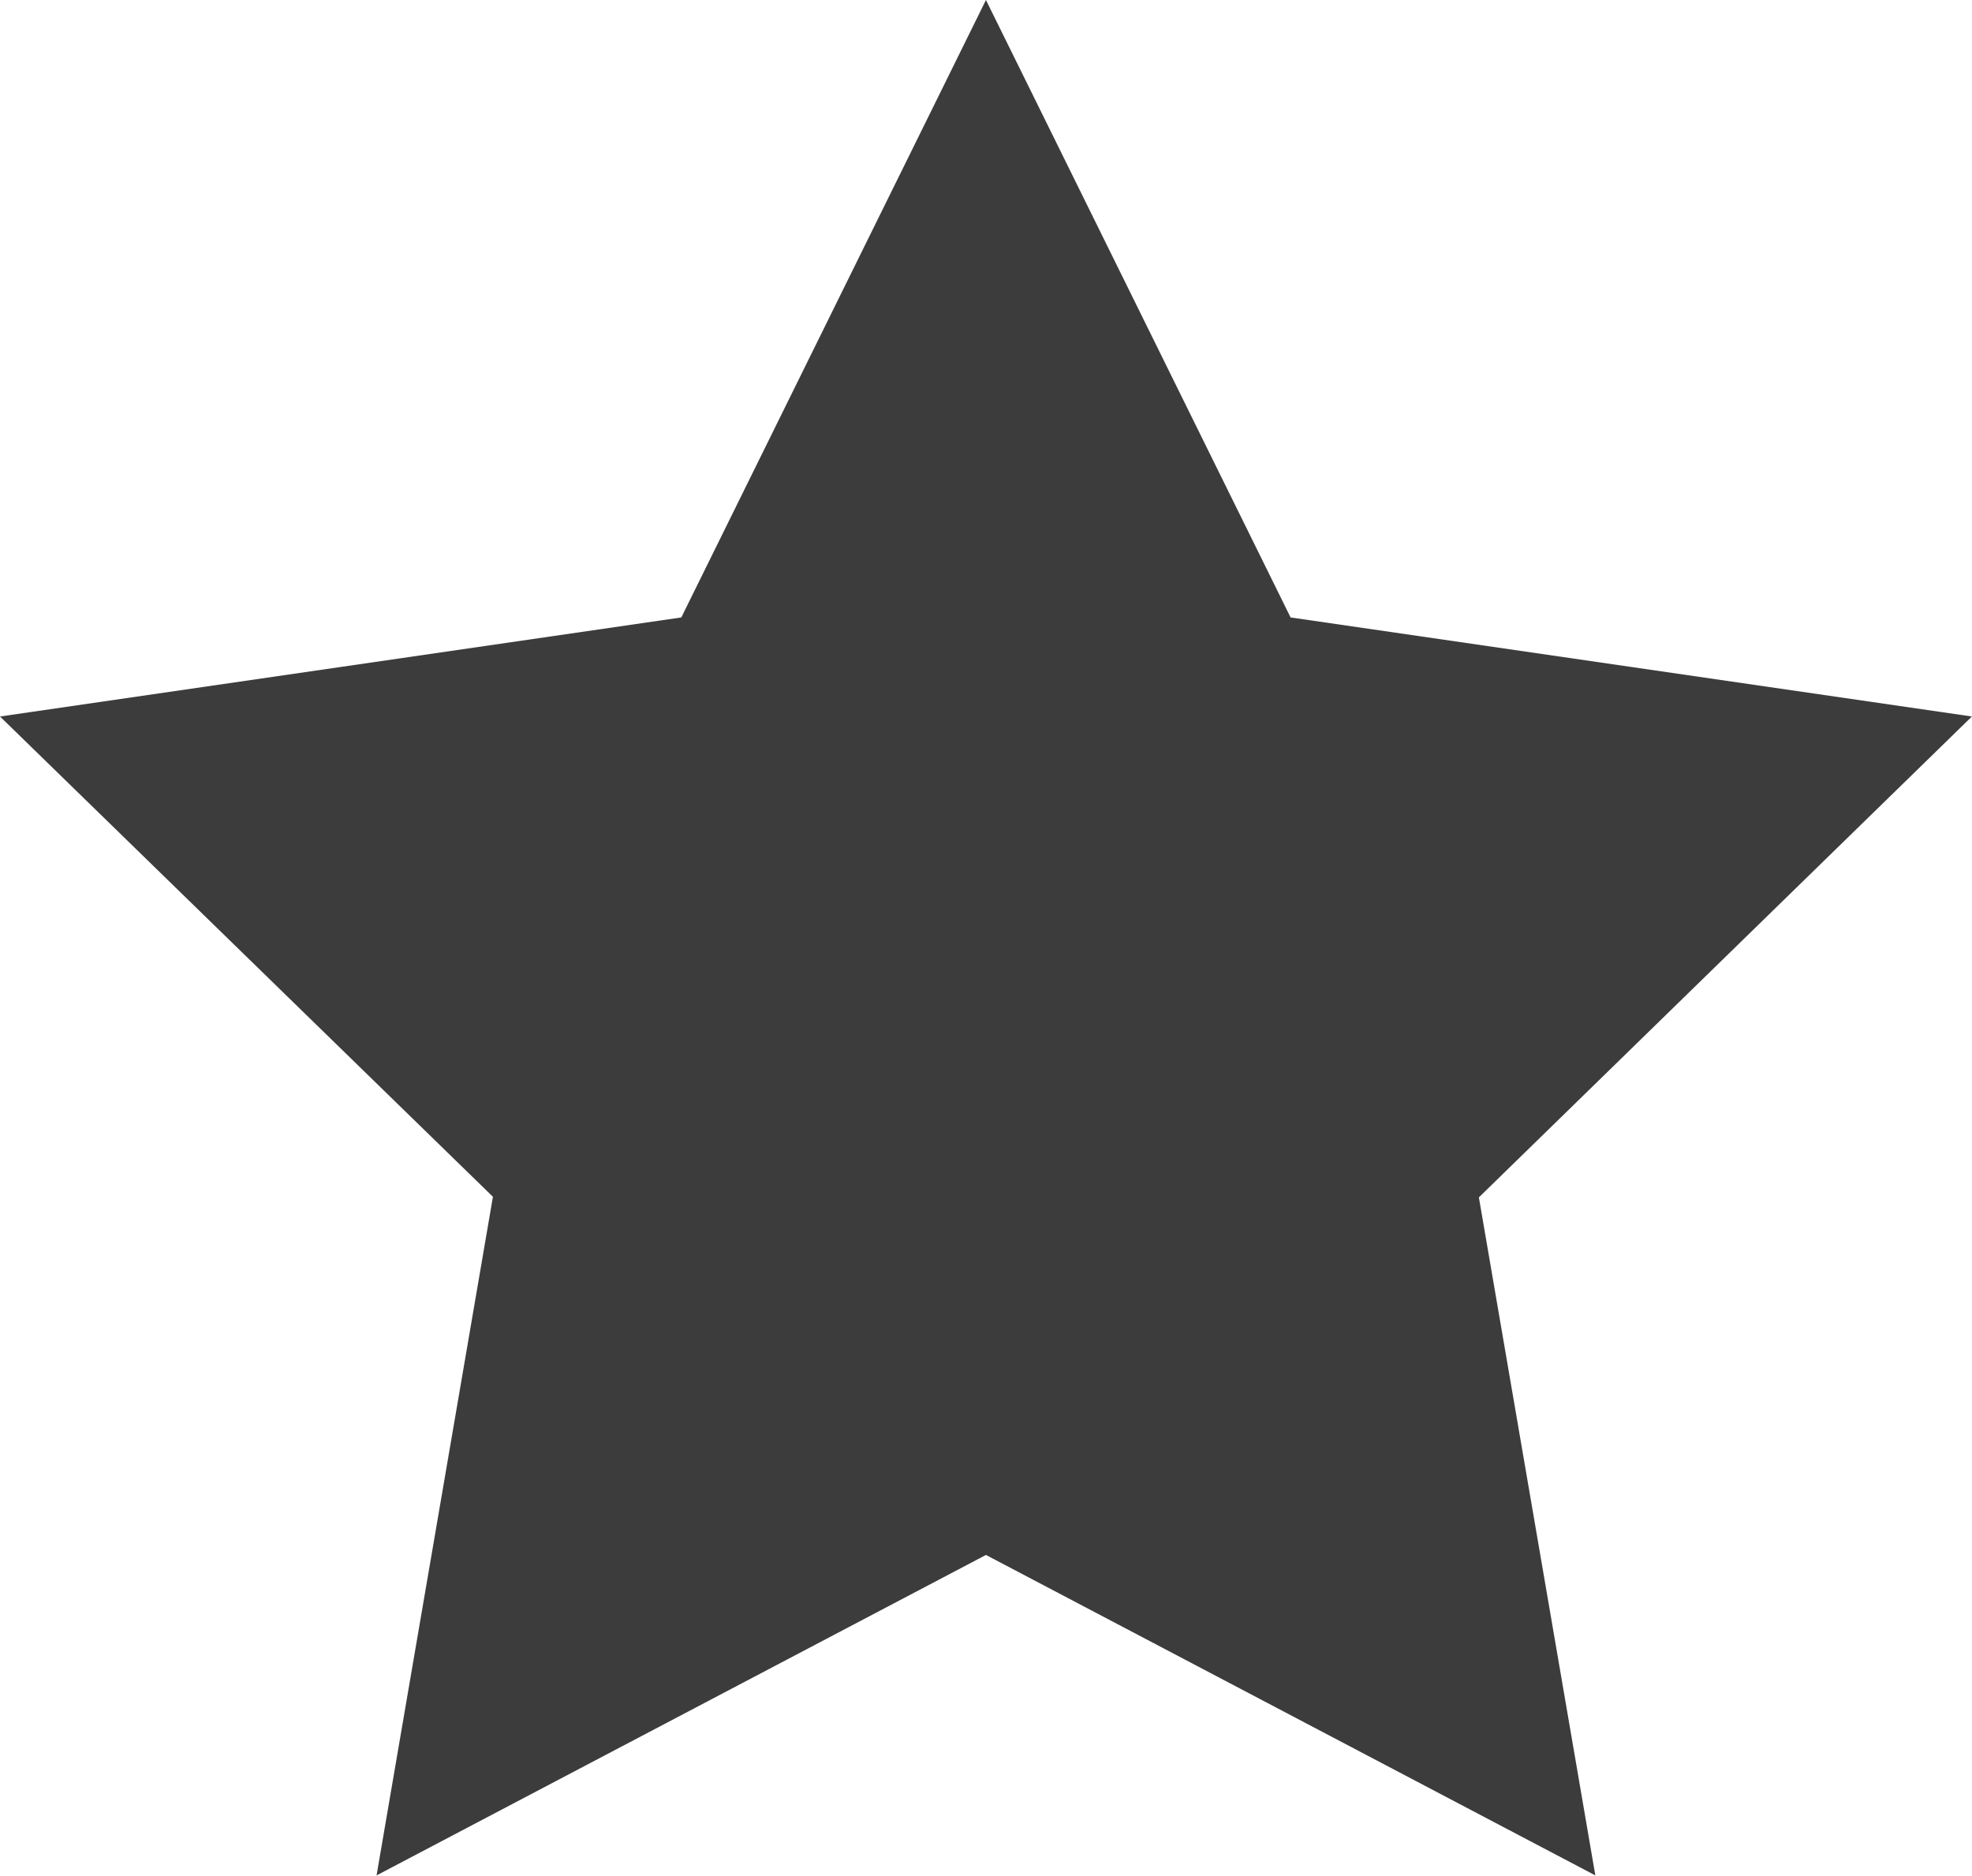 <svg xmlns="http://www.w3.org/2000/svg" width="20.507" height="19.503" viewBox="0 0 20.507 19.503">
  <path id="Pfad_44" data-name="Pfad 44" d="M11.253,1l3.168,6.42,7.085,1.03-5.127,5L17.59,20.5l-6.337-3.332L4.916,20.5l1.21-7.056L1,8.45,8.085,7.42Z" transform="translate(-1 -1)" fill="#3c3c3c"/>
</svg>